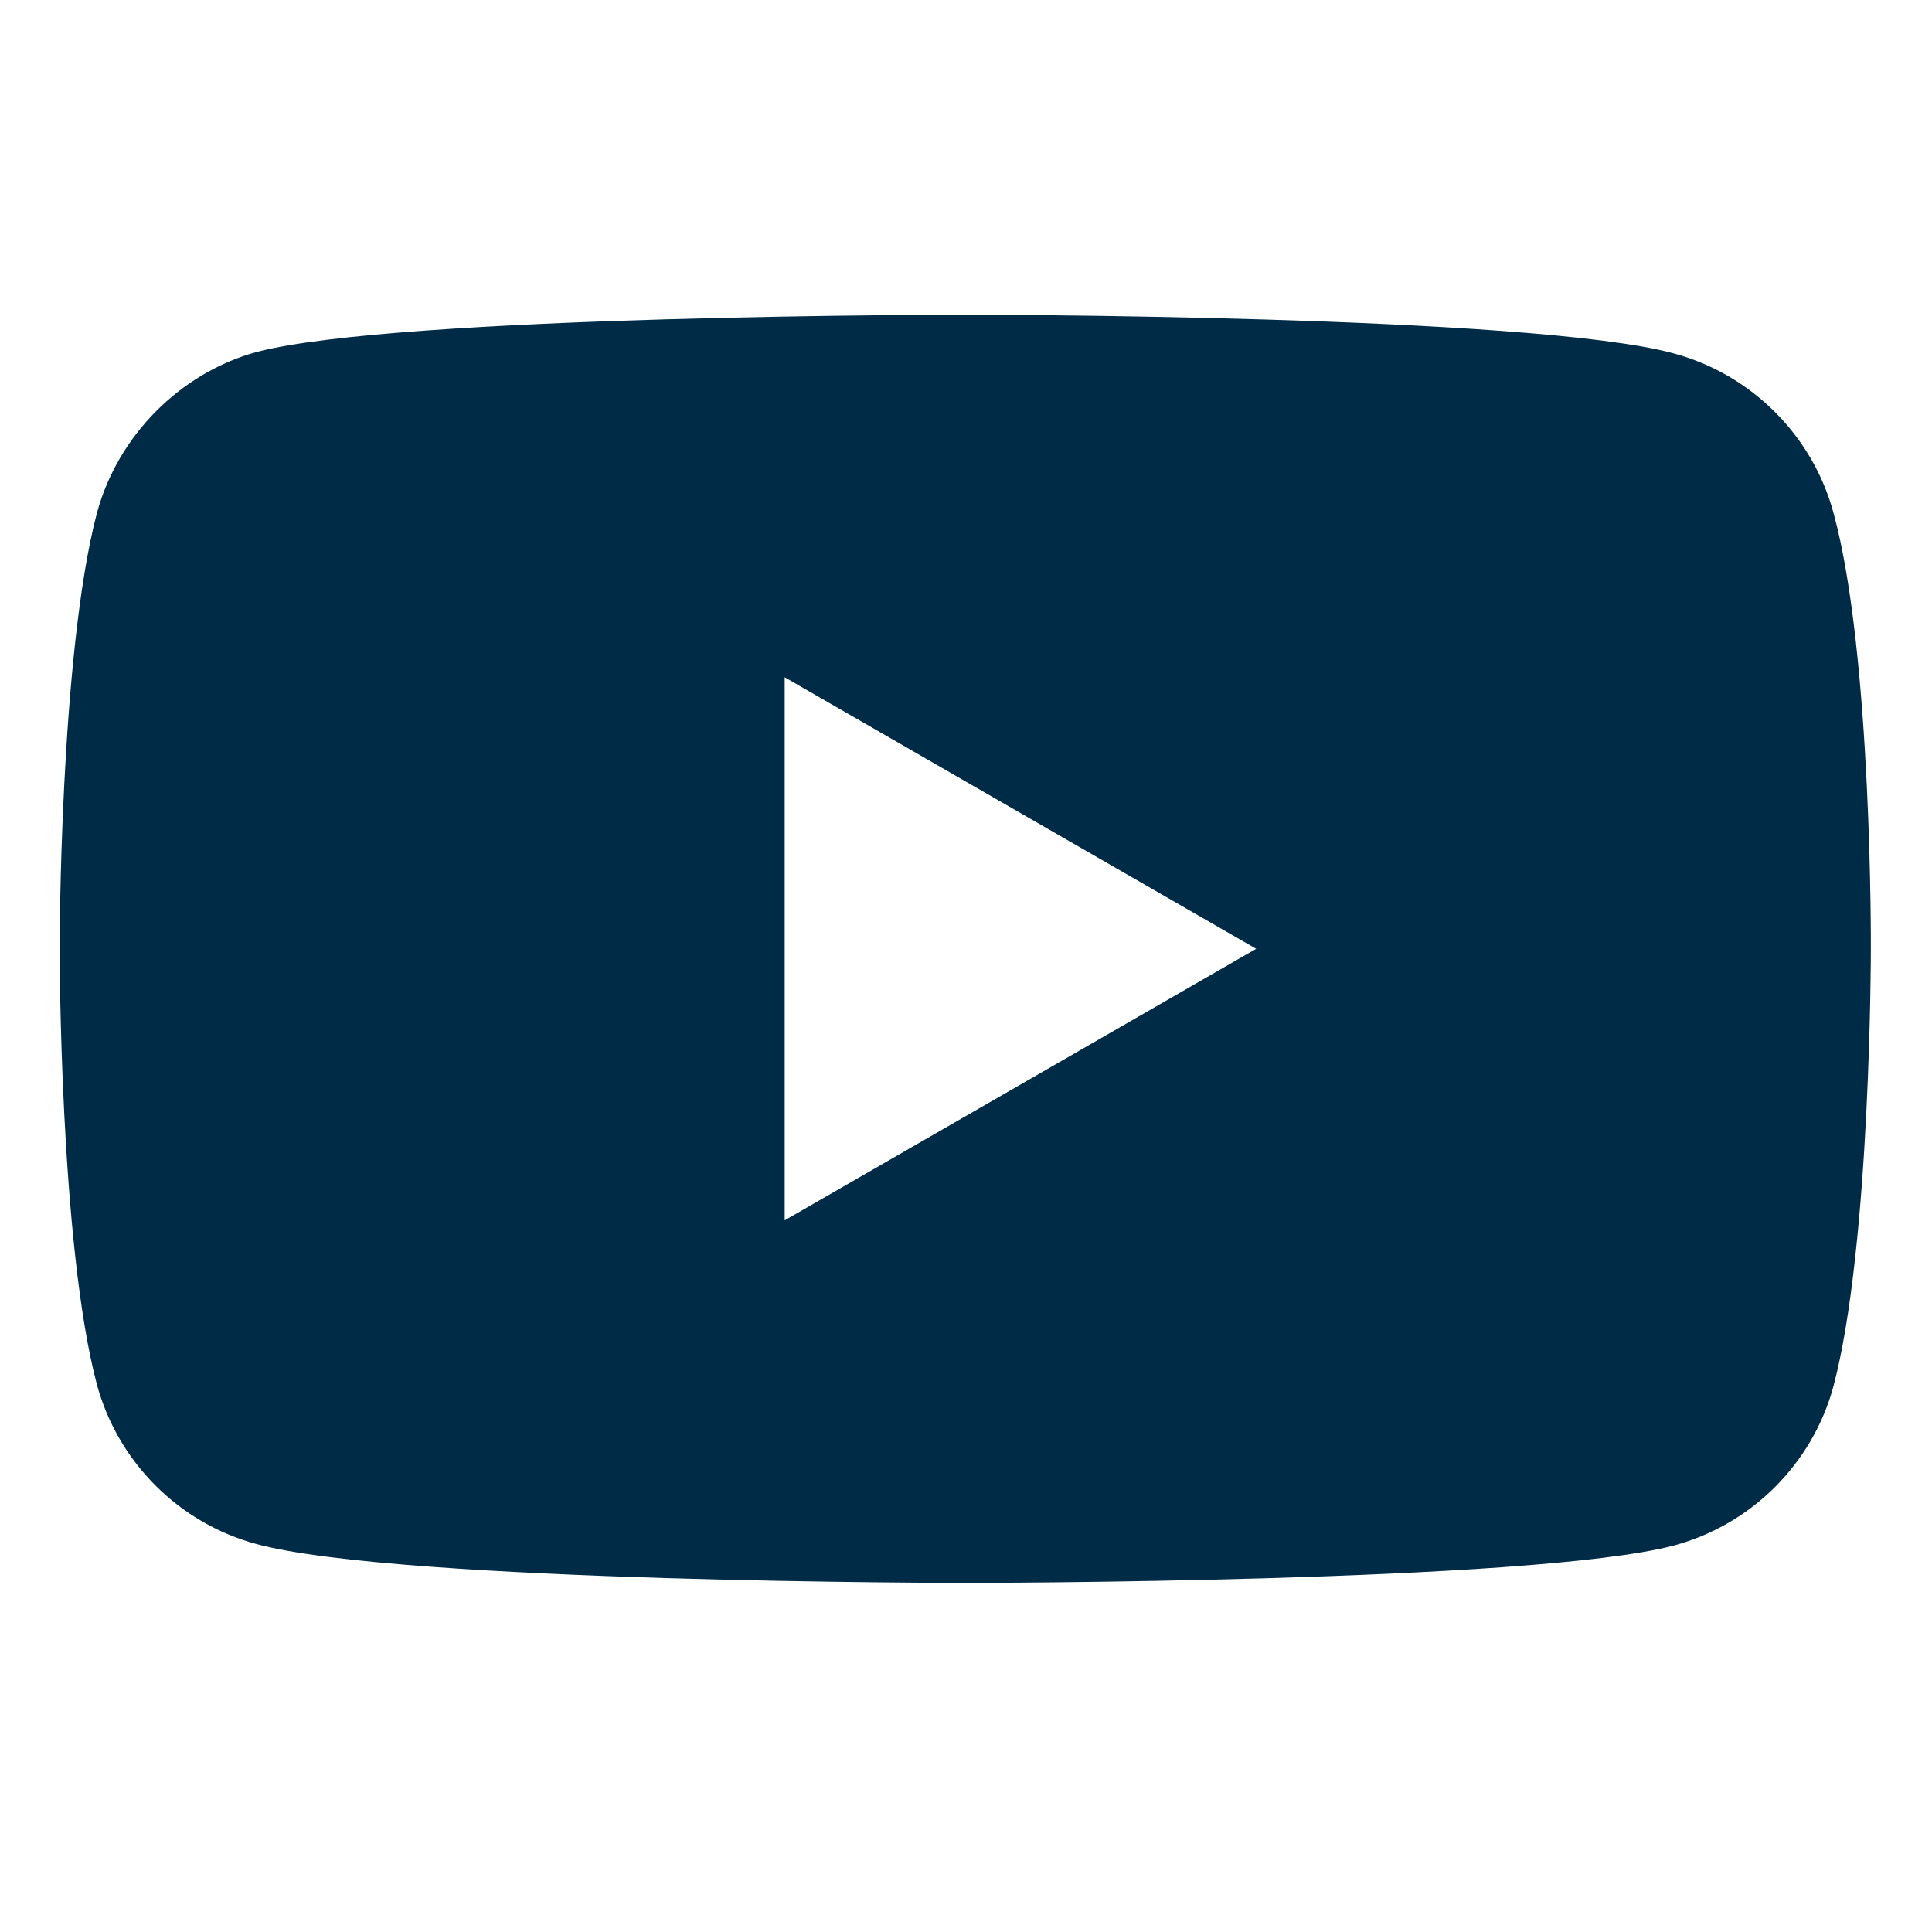 <svg width="20" height="20" viewBox="0 0 20 20" fill="none" xmlns="http://www.w3.org/2000/svg">
<path d="M18.981 5.312C18.765 4.509 18.131 3.876 17.328 3.659C15.861 3.258 9.992 3.258 9.992 3.258C9.992 3.258 4.123 3.258 2.656 3.644C1.868 3.86 1.219 4.509 1.003 5.312C0.617 6.779 0.617 9.822 0.617 9.822C0.617 9.822 0.617 12.88 1.003 14.332C1.22 15.135 1.853 15.768 2.656 15.984C4.139 16.386 9.992 16.386 9.992 16.386C9.992 16.386 15.861 16.386 17.328 15.999C18.132 15.783 18.765 15.15 18.981 14.347C19.367 12.88 19.367 9.837 19.367 9.837C19.367 9.837 19.383 6.779 18.981 5.312ZM8.123 12.633V7.011L13.004 9.822L8.123 12.633Z" fill="#002B47"/>
</svg>
